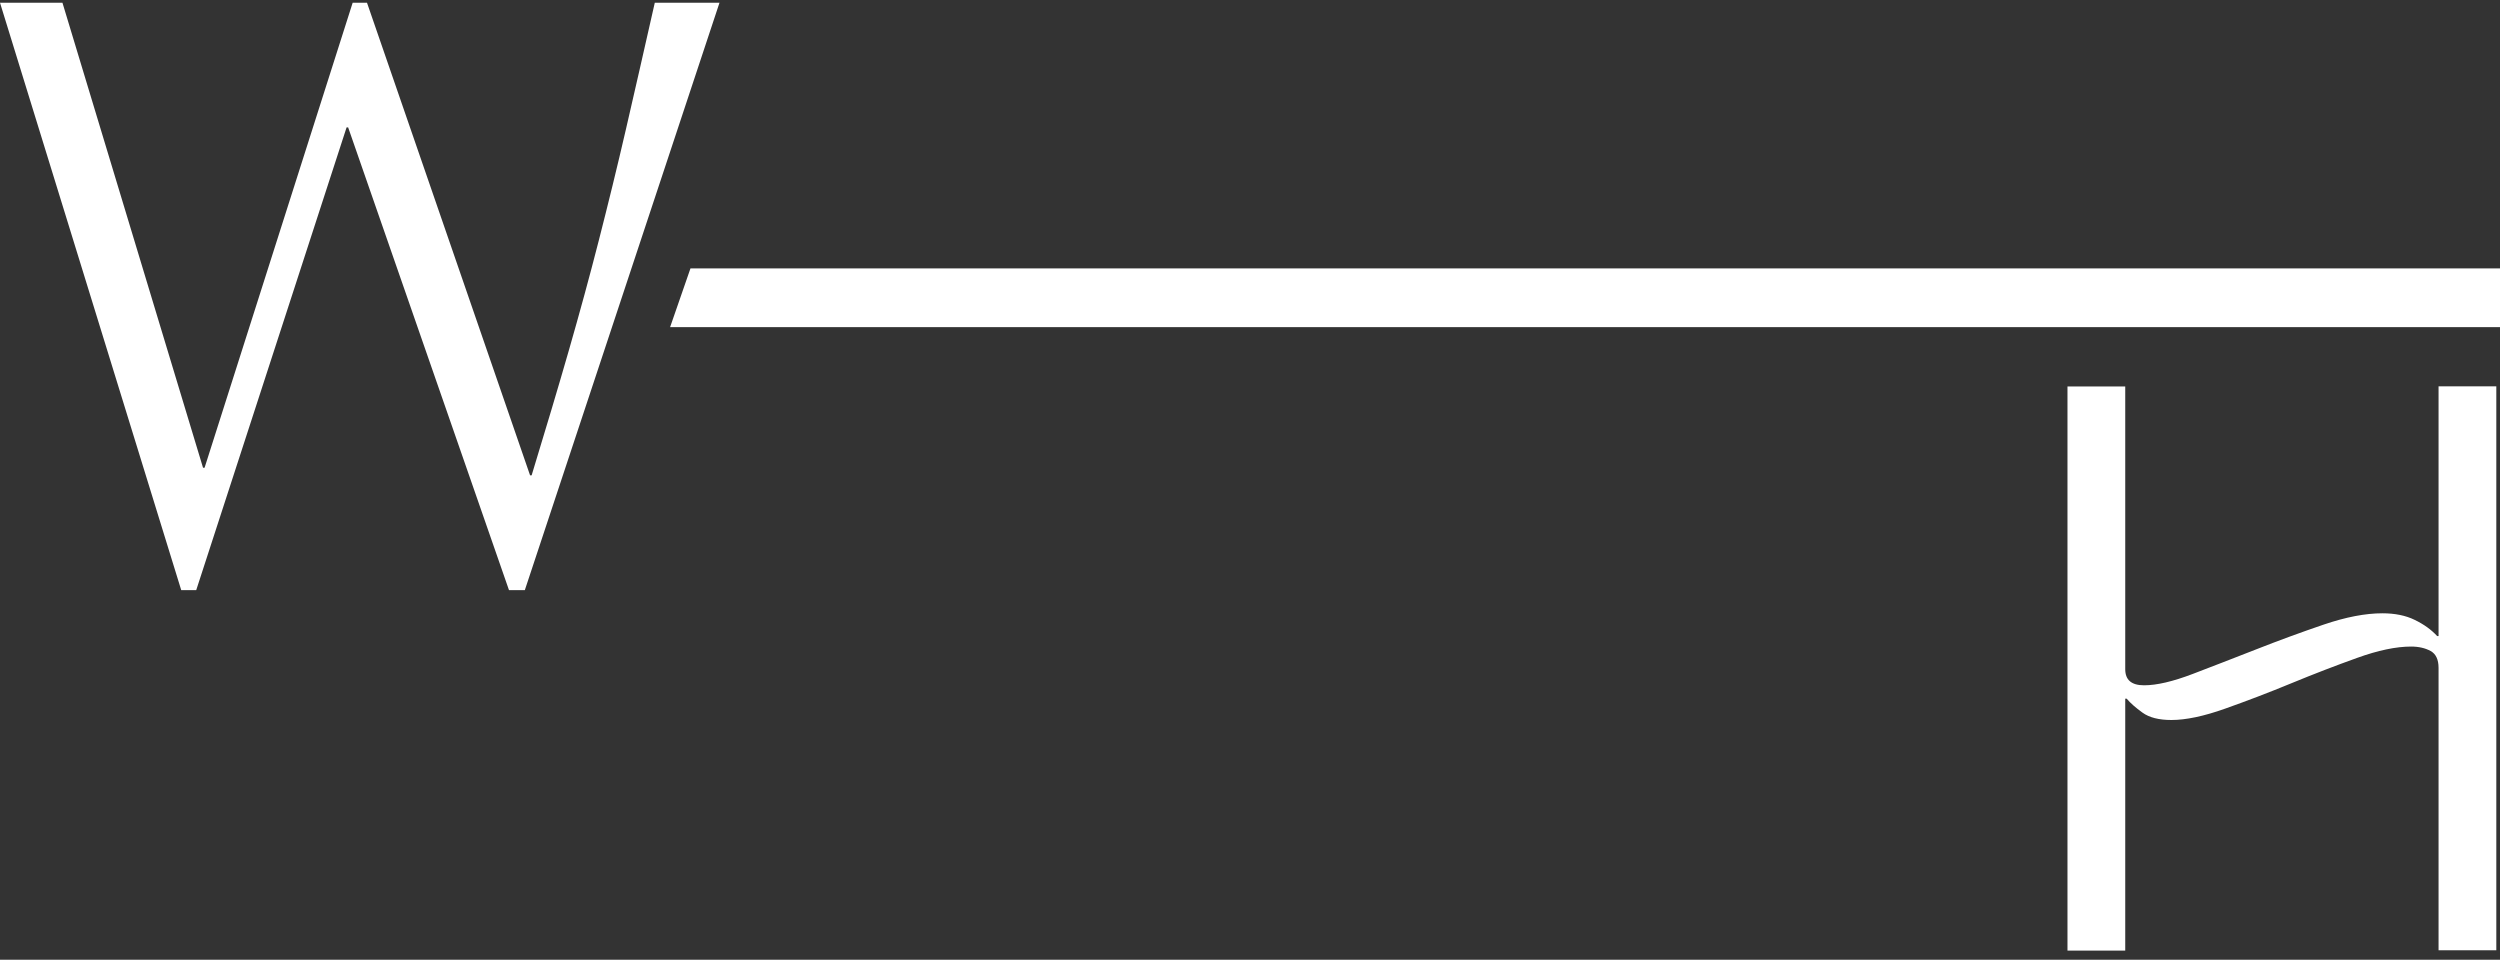 <svg width="211" height="81" viewBox="0 0 211 81" fill="none" xmlns="http://www.w3.org/2000/svg">
<rect x="0" y="0" width="211" height="81" fill="#333333" stroke="none"/>
<g clip-path="url(#clip0_8132_122)">
<path d="M205.814 80.228V56.368C205.814 55.663 205.587 55.19 205.145 54.946C204.703 54.703 204.153 54.57 203.496 54.57C202.241 54.57 200.712 54.886 198.931 55.53C197.139 56.174 195.299 56.879 193.387 57.669C191.475 58.459 189.623 59.164 187.806 59.808C186.002 60.452 184.485 60.768 183.266 60.768C182.214 60.768 181.402 60.562 180.828 60.148C180.255 59.735 179.812 59.346 179.49 58.969H179.37V80.228H174.495V32.619H179.37V56.478C179.37 57.389 179.896 57.839 180.96 57.839C182.023 57.839 183.385 57.523 185.07 56.879C186.755 56.235 188.547 55.542 190.435 54.801C192.323 54.059 194.211 53.366 196.099 52.722C197.987 52.078 199.648 51.762 201.07 51.762C202.122 51.762 203.042 51.944 203.807 52.321C204.583 52.698 205.205 53.148 205.695 53.682H205.814V32.607H210.689V80.203H205.814V80.228Z" fill="white"/>
<path d="M211 22.652V27.611H56.556L58.276 22.652H211Z" fill="white"/>
<path d="M0 0.228H5.27L17.135 39.474H17.267L29.766 0.228H30.973L44.738 40.118H44.87C46.052 36.241 47.104 32.728 48.012 29.568C48.92 26.408 49.769 23.309 50.545 20.27C51.322 17.232 52.087 14.12 52.828 10.911C53.569 7.702 54.381 4.141 55.265 0.228H60.726L44.296 49.805H42.958L29.383 10.753H29.252L16.562 49.805H15.295L0 0.228Z" fill="white"/>
</g>
<defs>
<clipPath id="clip0_8132_122">
<rect width="211" height="80" fill="white" transform="translate(0 0.228)"/>
</clipPath>
</defs>
</svg>
